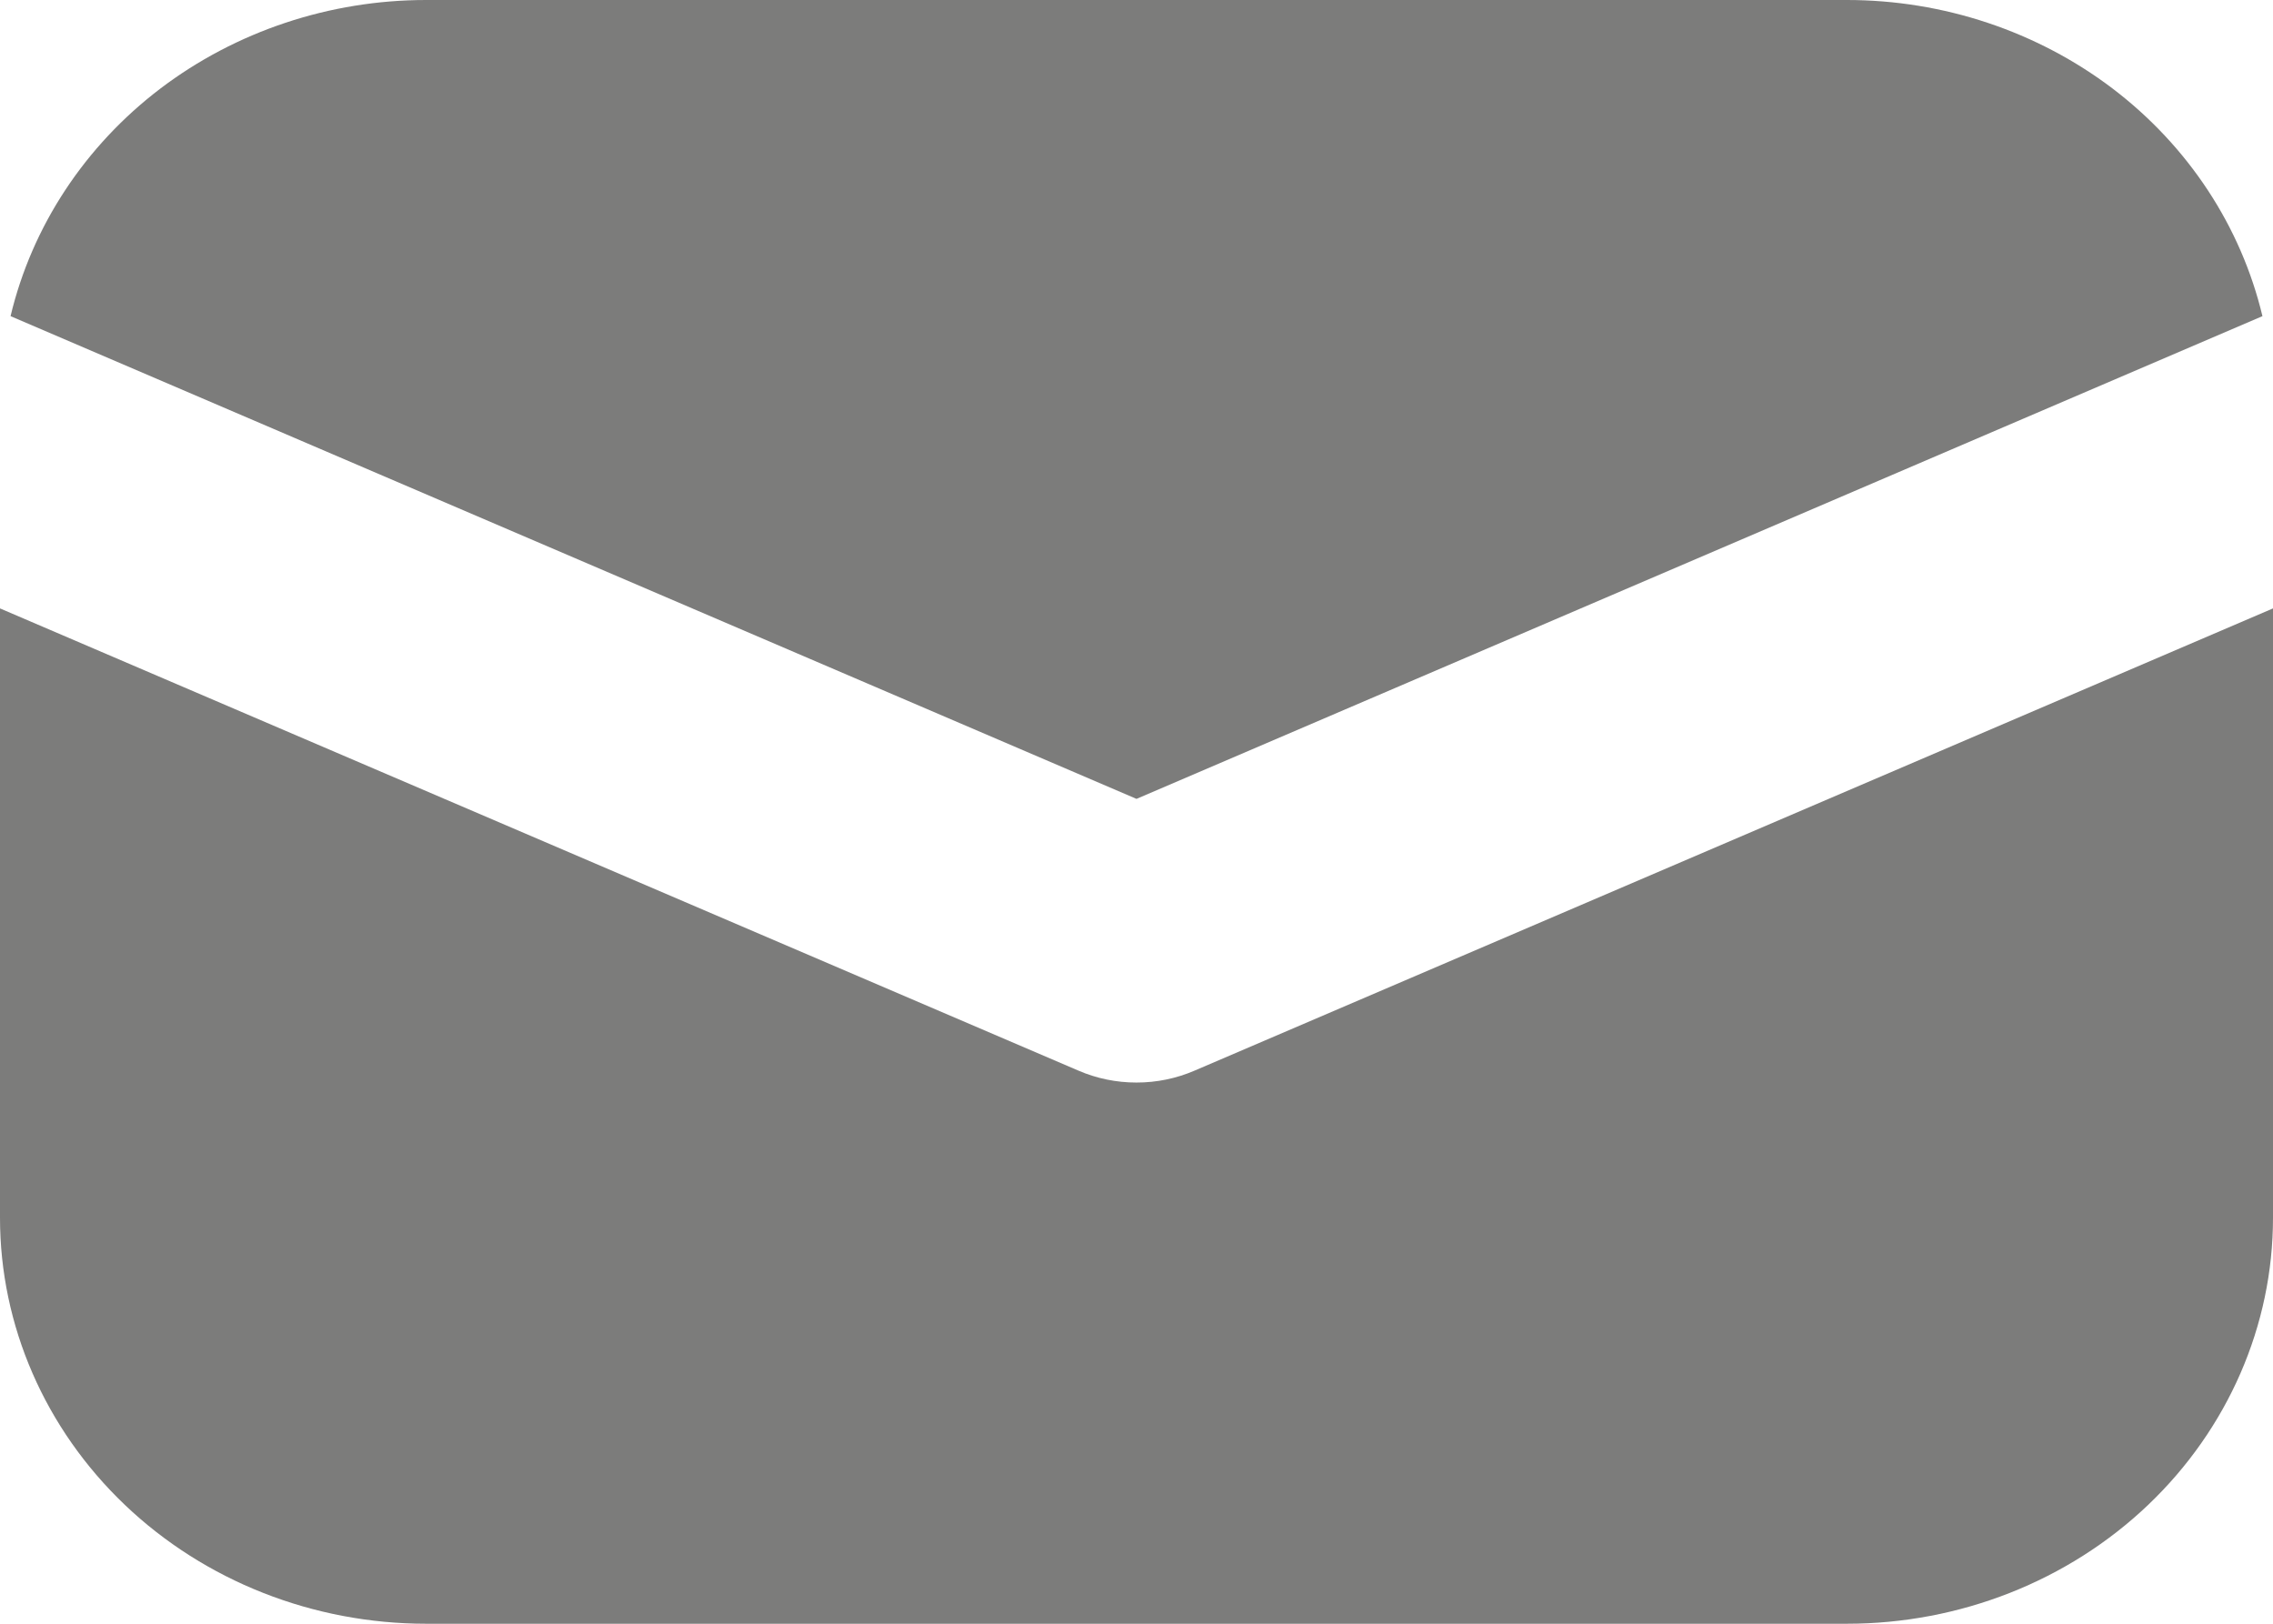 <svg width="14" height="10" viewBox="0 0 14 10" fill="none" xmlns="http://www.w3.org/2000/svg">
<path d="M0 3.747V7.5C0 8.163 0.277 8.799 0.769 9.268C1.261 9.737 1.929 10 2.625 10H11.375C12.071 10 12.739 9.737 13.231 9.268C13.723 8.799 14 8.163 14 7.5V3.747L7.359 6.593C7.246 6.642 7.124 6.667 7 6.667C6.876 6.667 6.754 6.642 6.641 6.593L0 3.747ZM0.065 1.947L7 4.92L13.935 1.947C13.803 1.394 13.478 0.9 13.013 0.546C12.548 0.193 11.97 -7.65803e-05 11.375 2.28391e-08H2.625C2.03 -7.65803e-05 1.452 0.193 0.987 0.546C0.522 0.9 0.197 1.394 0.065 1.947Z" fill="#7C7C7B"/>
</svg>
